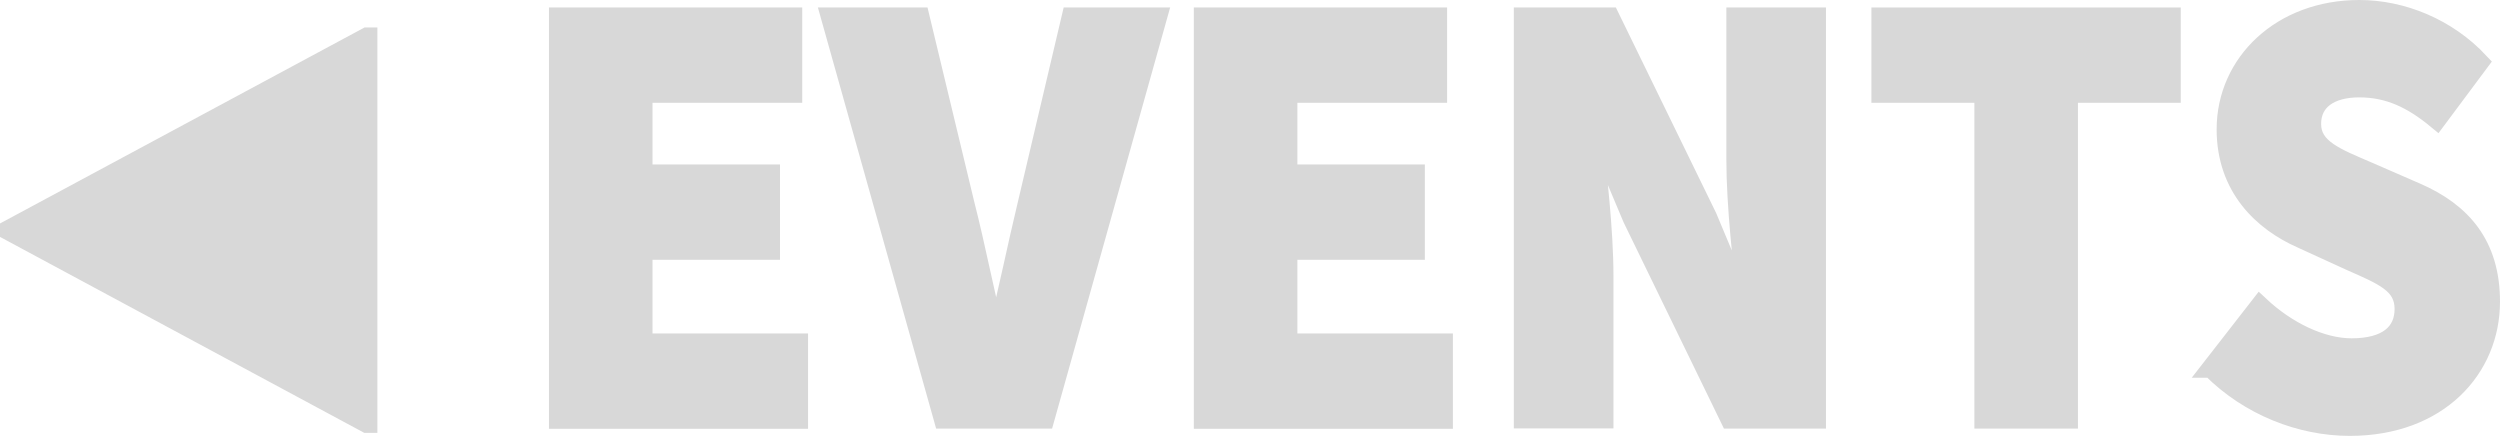 <?xml version="1.0" encoding="UTF-8"?>
<svg id="_レイヤー_2" data-name="レイヤー 2" xmlns="http://www.w3.org/2000/svg" viewBox="0 0 133.75 23.33">
  <defs>
    <style>
      .cls-1 {
        fill: #d8d8d8;
        stroke: #d8d8d8;
        stroke-miterlimit: 10;
        stroke-width: 1.02px;
      }
    </style>
  </defs>
  <g id="_作業レイヤー" data-name="作業レイヤー">
    <g>
      <path class="cls-1" d="M19.67,22.65h-.05L.51,12.37v-.11L19.63,1.98h.05v20.67Z"/>
      <path class="cls-1" d="M29.88.91h12.53v4.08h-8.01v4.32h6.82v4.08h-6.82v4.96h8.32v4.08h-12.84V.91Z"/>
      <path class="cls-1" d="M44.43.91h4.79l2.41,10.02c.6,2.35,1,4.52,1.6,6.9h.12c.61-2.37,1.03-4.54,1.6-6.9l2.36-10.02h4.62l-6.03,21.51h-5.43L44.43.91Z"/>
      <path class="cls-1" d="M64.38.91h12.53v4.08h-8.01v4.32h6.82v4.08h-6.82v4.96h8.32v4.08h-12.84V.91Z"/>
      <path class="cls-1" d="M81.5.91h4.63l5.22,10.7,1.98,4.73h.12c-.21-2.28-.58-5.29-.58-7.82V.91h4.31v21.51h-4.63l-5.22-10.73-1.98-4.7h-.12c.21,2.37.58,5.25.58,7.79v7.63h-4.31V.91Z"/>
      <path class="cls-1" d="M106.13,4.99h-5.5V.91h15.53v4.08h-5.5v17.43h-4.52V4.99Z"/>
      <path class="cls-1" d="M118.3,19.7l2.6-3.34c1.42,1.33,3.27,2.25,4.91,2.25,1.89,0,2.81-.8,2.81-2.08,0-1.35-1.14-1.79-2.88-2.56l-2.6-1.19c-2.07-.91-4.04-2.74-4.04-5.86,0-3.56,2.96-6.41,7.12-6.41,2.3,0,4.71.98,6.43,2.82l-2.28,3.06c-1.32-1.09-2.57-1.69-4.15-1.69s-2.55.7-2.55,1.93c0,1.32,1.31,1.8,3.05,2.55l2.55,1.11c2.44,1.06,3.97,2.81,3.97,5.85,0,3.57-2.77,6.67-7.53,6.67-2.6,0-5.37-1.06-7.41-3.11Z"/>
    </g>
  </g>
</svg>